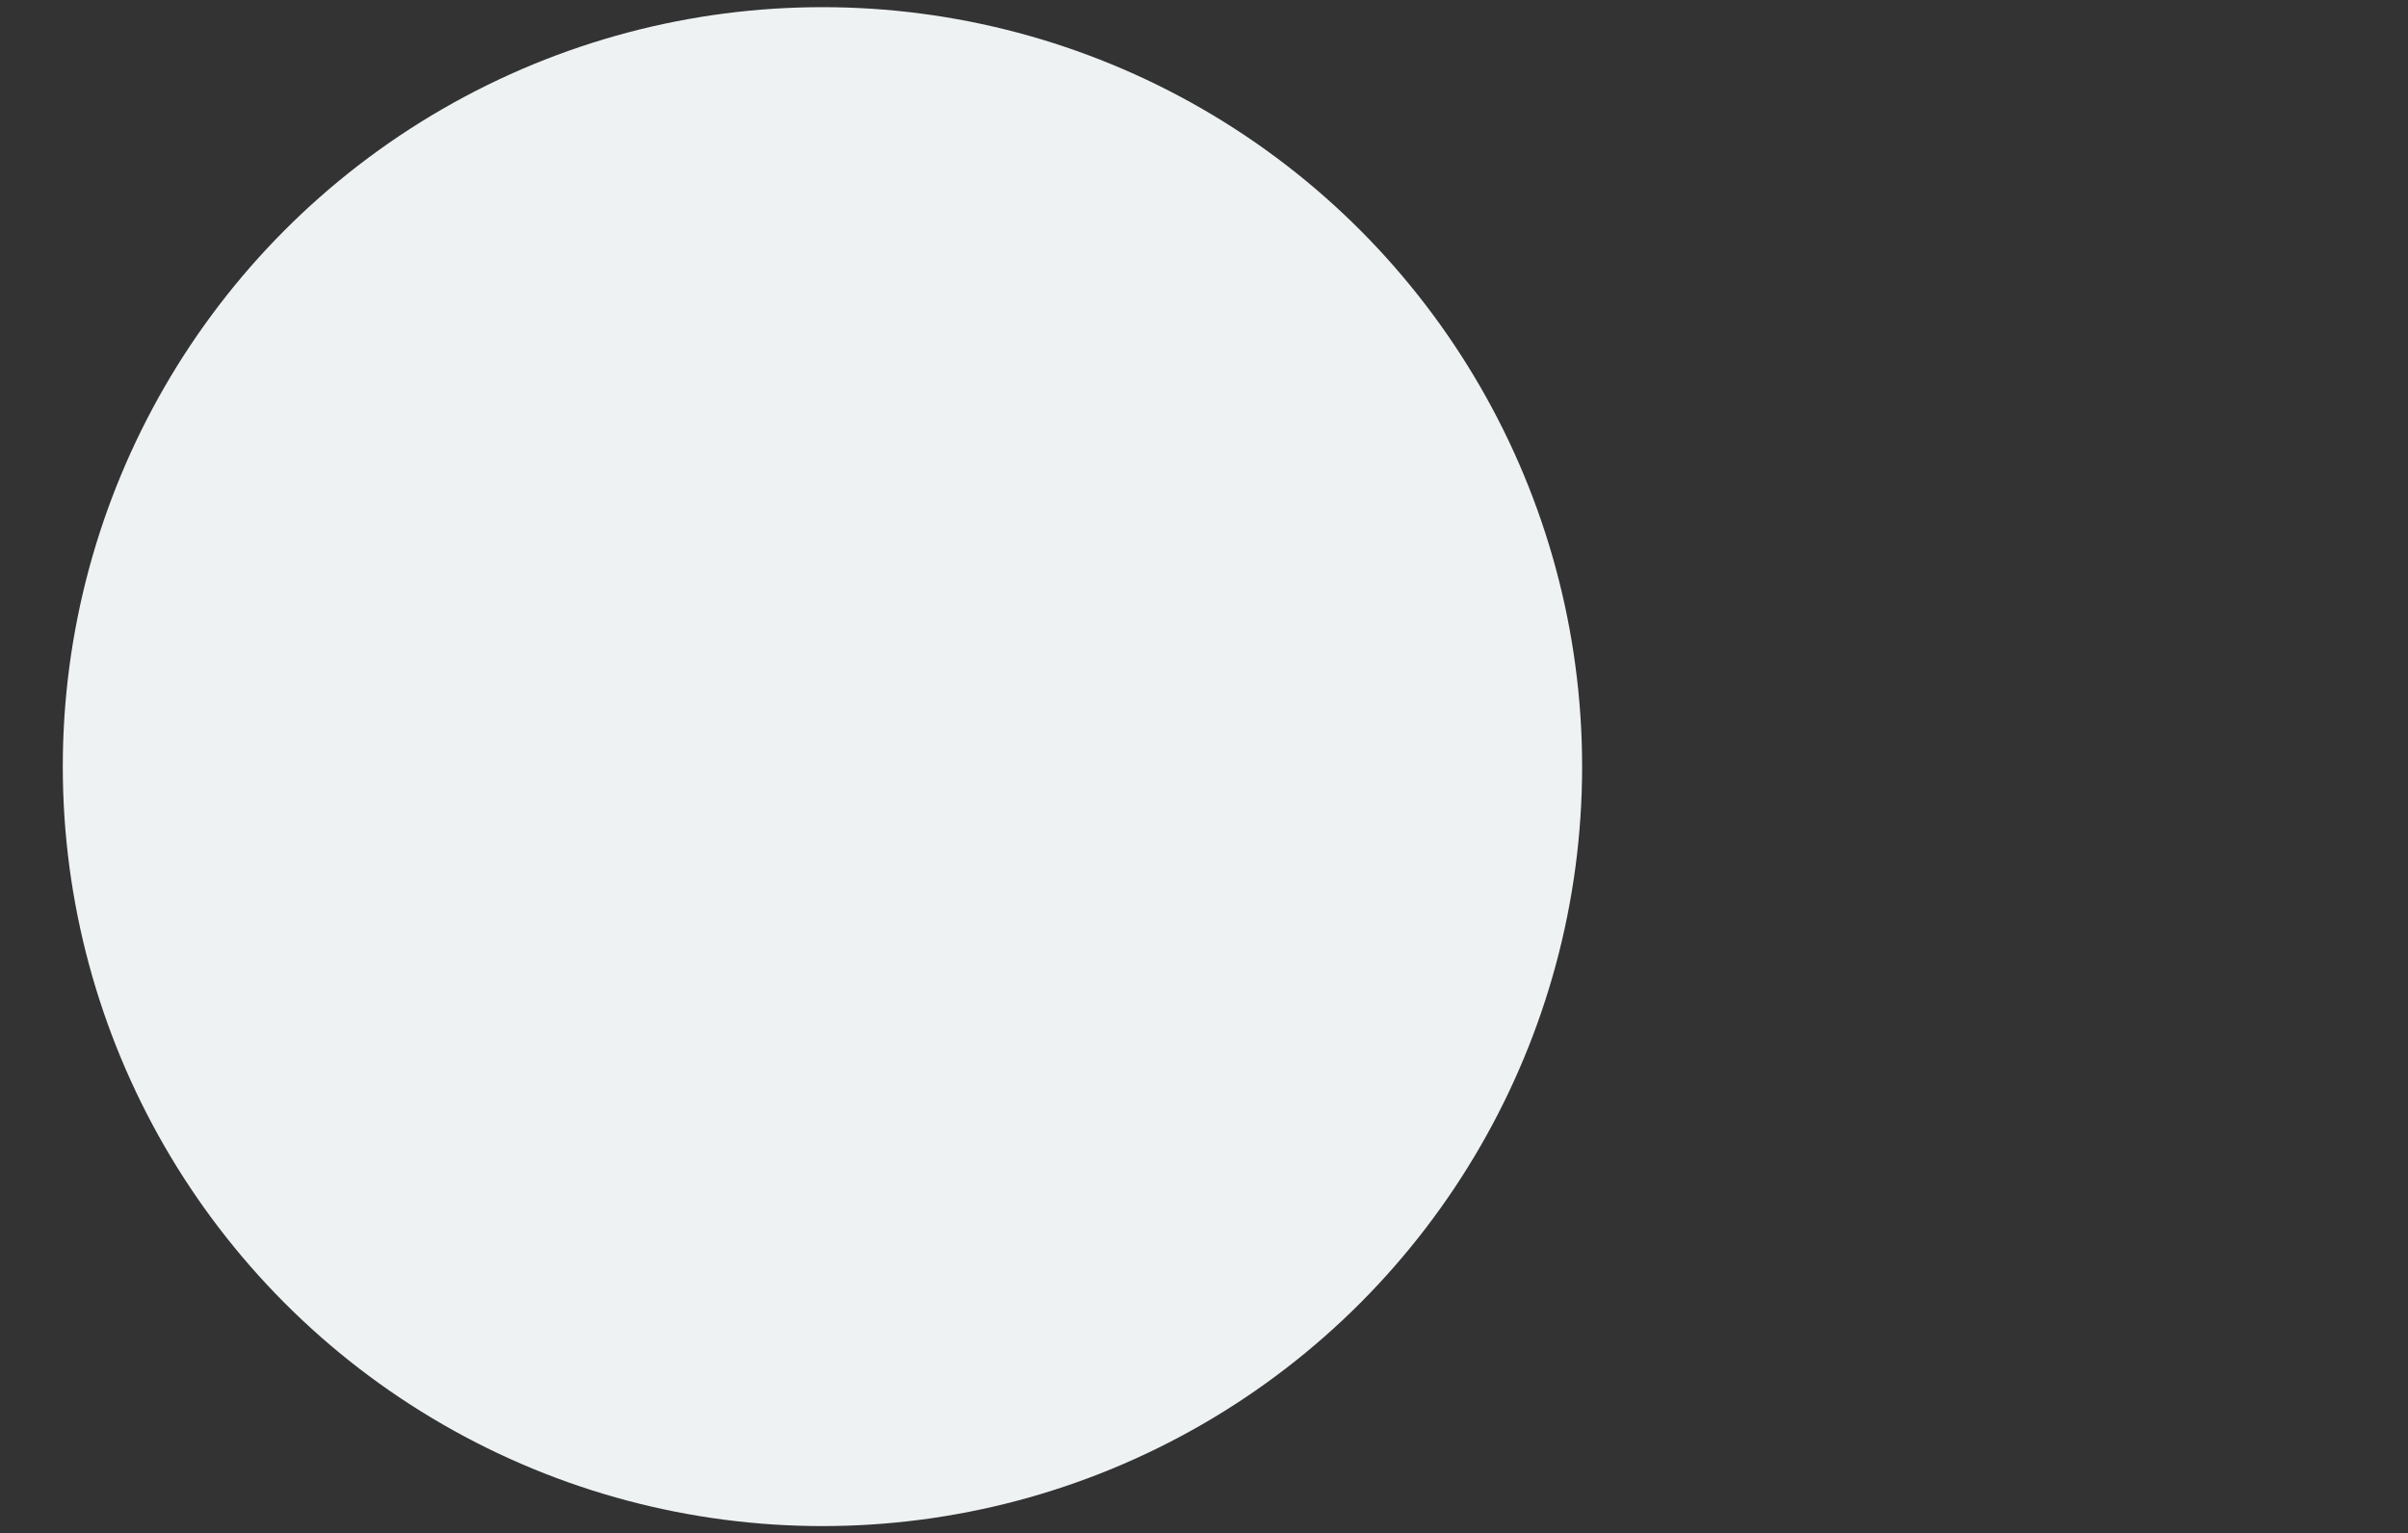 <svg xmlns="http://www.w3.org/2000/svg" width="840" height="535" viewBox="0 0 840 535"><rect x="0" y="0" width="840" height="535" fill="#333333" stroke="none"/><g transform="translate(-5063 -187)"><rect width="840" height="535" transform="translate(5063 187)" fill="none"/><circle cx="265" cy="265" r="265" transform="translate(5084.902 189.5)" fill="#eef2f3"/></g></svg>
